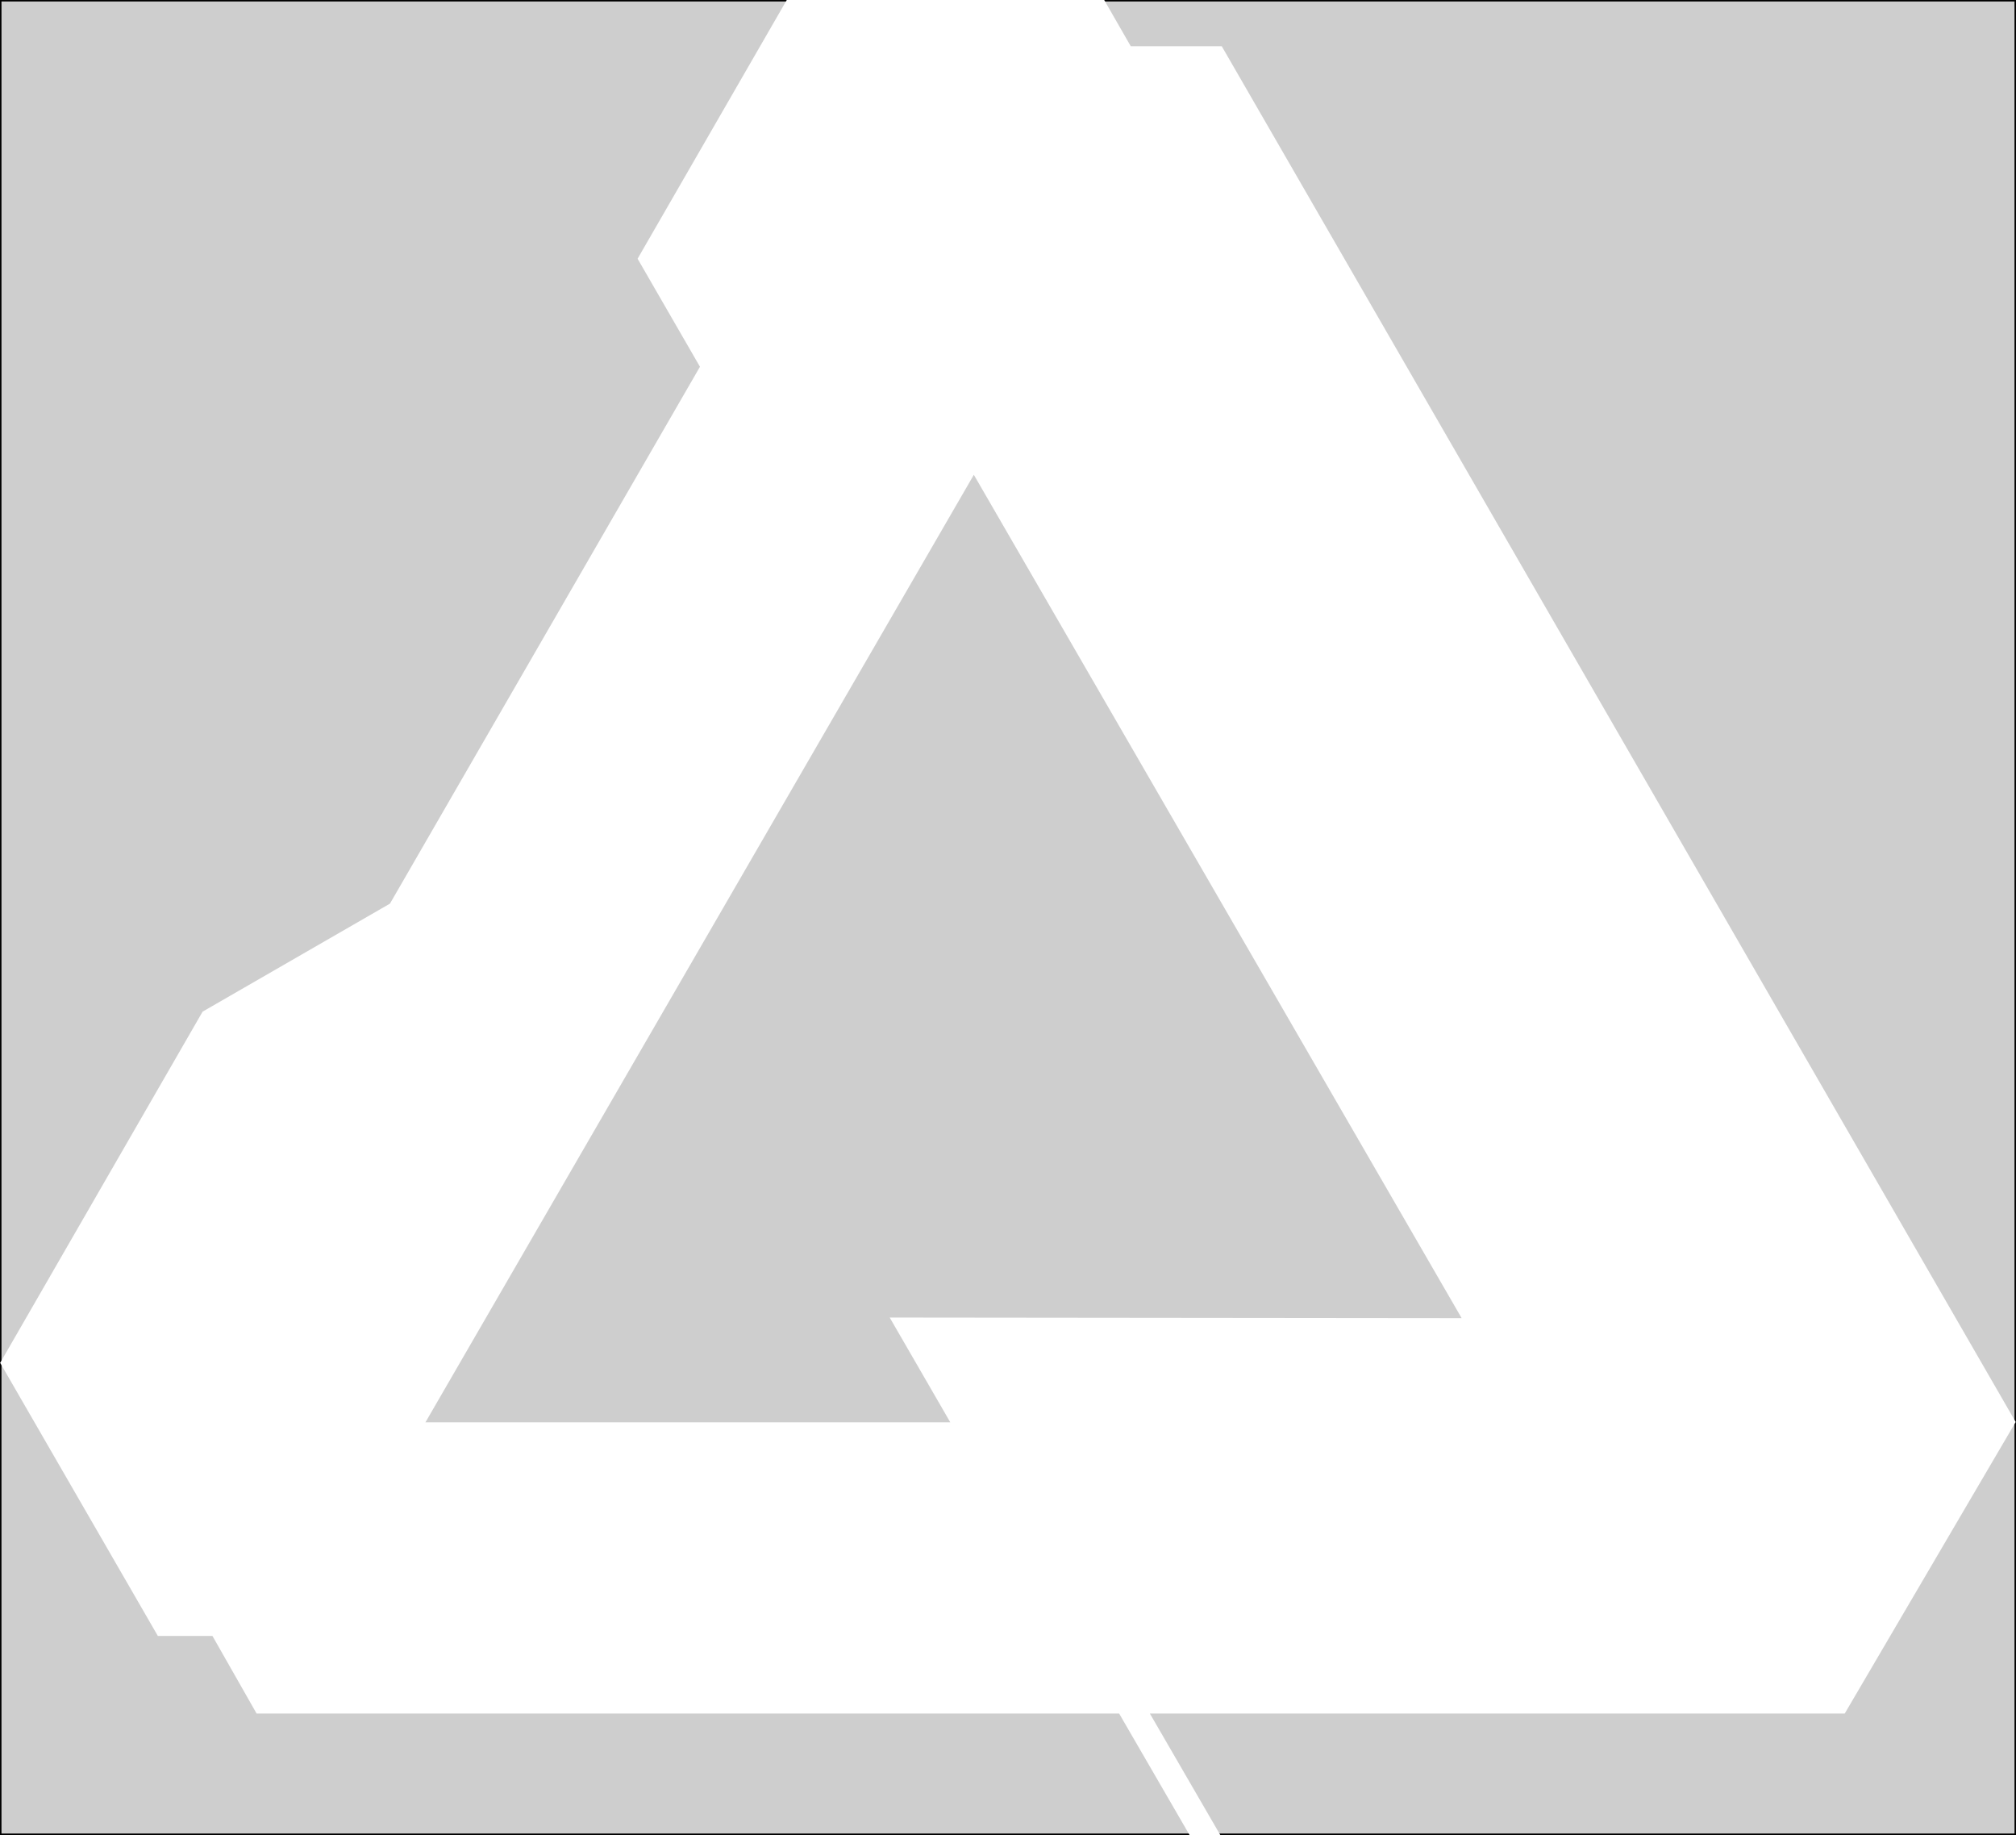 <svg id="Layer_1" xmlns="http://www.w3.org/2000/svg" viewBox="0 0 675.7 614.9" width="2500" height="2275"><rect x="0" y="0" width="675.7" height="614.9" fill="#808080" stroke="none"/><style>.st0{fill:#cecece;stroke:#000;stroke-width:.981;stroke-miterlimit:10}.st1{fill:#fff}</style><path class="st0" d="M0 0h675.7v614.9H0z"/><path class="st1" d="M263.7 0h106.4l8.9 15.5h30.5l266.1 461-57.3 97.7H385.4l23.6 40.7h-10.3l-23.6-40.7H86l-14.8-26H52.9L0 456.6h.1L67.9 339l62.8-36.2 103.9-179.9-20.9-36.2 50-86.7zm62.7 159.1L142.6 476.6h175.9l-20.3-35.1 191.7.2-163.5-282.6z"/></svg>